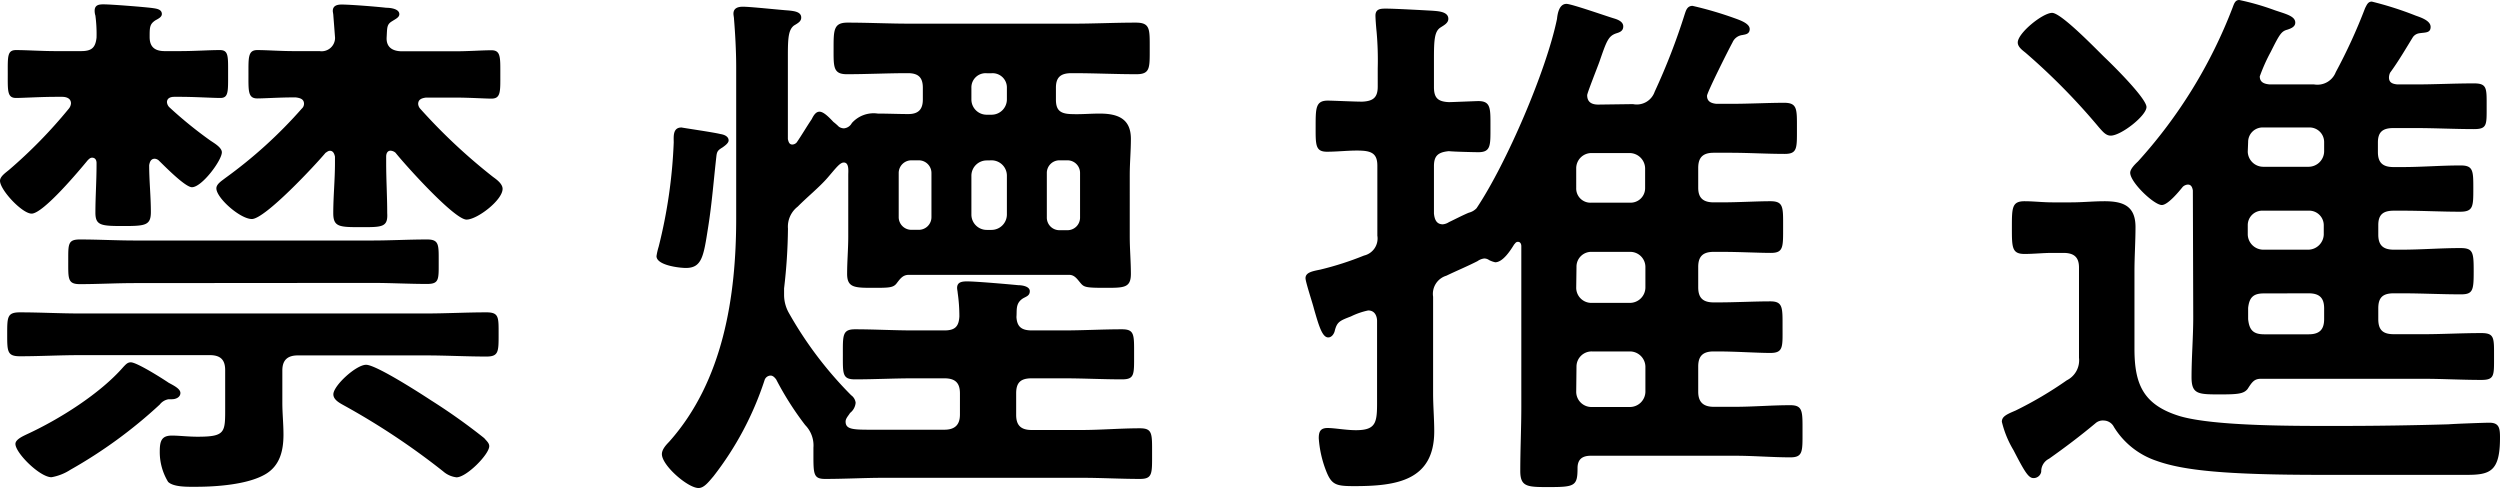 <svg xmlns="http://www.w3.org/2000/svg" viewBox="0 0 264.13 51.56"><g id="レイヤー_2" data-name="レイヤー 2"><g id="レイヤー_1-2" data-name="レイヤー 1"><path d="M10.2,17.22c0-.28-.12-.56-.47-.56-.18,0-.3.11-.47.28-.82,1-4.69,5.63-5.92,5.63-1,0-3.34-2.5-3.34-3.47,0-.45.59-.85.94-1.14a51,51,0,0,0,6.33-6.48,1,1,0,0,0,.23-.56c0-.52-.47-.69-.94-.69H5.92c-1.58,0-3.52.12-4.22.12-.94,0-.88-.74-.88-2.56s-.06-2.5.88-2.5c1.11,0,2.64.11,4.22.11H8.56c1.11,0,1.52-.34,1.64-1.42a14.78,14.78,0,0,0-.12-2.33A1.67,1.67,0,0,1,10,1.14c0-.63.47-.68.94-.68.82,0,4.34.28,5.16.39.41.06,1,.12,1,.63,0,.34-.41.51-.7.68-.59.4-.59.74-.59,1.76s.53,1.48,1.59,1.48H19c1.58,0,3.1-.11,4.22-.11.93,0,.88.62.88,2.5s.05,2.56-.82,2.56-2.7-.12-4.28-.12H18.4c-.35,0-.76.12-.76.57a.86.86,0,0,0,.23.51,43.67,43.67,0,0,0,4.34,3.53c.41.28,1.23.74,1.23,1.25,0,.85-2.11,3.69-3.16,3.69-.71,0-2.87-2.21-3.46-2.78a.71.71,0,0,0-.47-.23c-.41,0-.53.34-.59.68,0,1.65.18,3.3.18,4.95,0,1.42-.59,1.48-2.93,1.48s-2.93-.06-2.93-1.42c0-1.65.12-3.3.12-5ZM23.79,39.11c0-1.08-.47-1.59-1.64-1.59H8.5c-2.17,0-4.28.12-6.39.12-1.35,0-1.35-.51-1.35-2.33S.76,33,2.11,33c2.11,0,4.22.12,6.39.12H45c2.11,0,4.28-.12,6.39-.12,1.34,0,1.29.52,1.29,2.34s0,2.33-1.29,2.33c-2.11,0-4.28-.12-6.39-.12H31.47c-1.11,0-1.64.51-1.64,1.59v3.42c0,1.13.12,2.21.12,3.35,0,1.65-.35,3.3-1.94,4.21-1.87,1.08-5.15,1.31-7.32,1.31-.82,0-2.35.05-2.93-.52a6.06,6.06,0,0,1-.88-3.24c0-1.13.23-1.65,1.29-1.65.76,0,1.7.12,2.69.12,3,0,2.93-.46,2.93-3.13Zm-5.62,3.07c-.12,0-.24,0-.35,0a1.47,1.47,0,0,0-.94.56,50.19,50.19,0,0,1-9.44,6.89,5.39,5.39,0,0,1-2,.79c-1.23,0-3.81-2.56-3.81-3.52,0-.46.76-.8,1.17-1,3.46-1.59,7.8-4.32,10.26-7.16.23-.23.41-.46.76-.46.64,0,3.34,1.71,4,2.16.53.29,1.24.63,1.24,1.08S18.58,42.18,18.17,42.18ZM14.24,29.91c-1.93,0-3.87.11-5.8.11-1.29,0-1.23-.57-1.23-2.39S7.15,25.3,8.44,25.3c1.93,0,3.87.11,5.8.11H39.32c1.94,0,3.87-.11,5.8-.11,1.29,0,1.23.57,1.23,2.39S46.41,30,45.12,30c-1.93,0-3.86-.11-5.8-.11Zm12.37-6.77c-1.23,0-3.75-2.22-3.75-3.24,0-.46.58-.8.93-1.08a48.74,48.74,0,0,0,8.09-7.34.69.69,0,0,0,.24-.51c0-.51-.42-.62-.88-.68h-.18c-1.52,0-3.16.11-3.87.11-1,0-.94-.79-.94-2.56s-.05-2.55.94-2.55,2.41.11,3.87.11h2.7A1.42,1.42,0,0,0,35.4,4c-.06-.8-.12-1.59-.18-2.33,0-.17-.06-.4-.06-.51,0-.57.47-.68.94-.68.88,0,3.69.22,4.69.34.47,0,1.4.11,1.4.68,0,.34-.41.51-.76.74-.58.34-.52.68-.58,1.7s.58,1.48,1.64,1.48h5.56c1.47,0,2.88-.11,3.87-.11s.94.74.94,2.55.06,2.56-.94,2.56c-.7,0-2.34-.11-3.87-.11H45c-.41.06-.82.17-.82.68a.86.86,0,0,0,.23.51A60.31,60.31,0,0,0,52.1,18.7c.41.29,1,.74,1,1.25,0,1.2-2.69,3.25-3.81,3.25-1.29,0-6.5-5.8-7.5-7.06a.88.88,0,0,0-.53-.22c-.35,0-.46.34-.46.62v.68c0,1.77.11,3.53.11,5.29C41,24,40.38,24,38.21,24c-2.34,0-3,0-3-1.48,0-1.76.18-3.52.18-5.29v-.68c-.06-.28-.18-.62-.53-.62-.18,0-.29.11-.47.22C33.35,17.4,28,23.14,26.61,23.14ZM48.23,50.43a2.59,2.59,0,0,1-1.41-.63,76.12,76.12,0,0,0-10.54-7c-.41-.23-1.06-.57-1.06-1.14,0-.91,2.4-3.12,3.46-3.12s5.8,3.06,6.85,3.75a63.2,63.2,0,0,1,5.63,4c.23.28.53.51.53.85C51.69,48,49.29,50.43,48.23,50.43Z"/><path d="M76.1,14.16c.35.05.88.22.88.68,0,.28-.41.57-.65.74-.46.28-.58.4-.64.91-.29,2.55-.47,5-.88,7.56-.47,3-.64,4.26-2.34,4.26-.71,0-3.11-.28-3.11-1.25a6.82,6.82,0,0,1,.23-1,53.38,53.38,0,0,0,1.59-11c0-.62-.12-1.59.82-1.59C72.29,13.53,75.51,14,76.1,14.16Zm7.15,10a58,58,0,0,1-.41,6.31v.74A3.91,3.91,0,0,0,83.31,33a40.46,40.46,0,0,0,6.62,8.76,1.14,1.14,0,0,1,.47.79,1.53,1.53,0,0,1-.59,1.08c-.17.29-.47.57-.47.91,0,.8.71.86,2.58.86h7.85c1.12,0,1.65-.52,1.65-1.6V41.56c0-1.14-.53-1.59-1.65-1.59H96.49c-2,0-4.1.11-6.15.11-1.35,0-1.29-.57-1.29-2.61s-.06-2.68,1.29-2.68c2,0,4.1.12,6.15.12h3.28c1.12,0,1.53-.4,1.59-1.48a17.52,17.52,0,0,0-.18-2.5c0-.12-.06-.34-.06-.51,0-.63.53-.69,1.06-.69.94,0,4.28.29,5.39.4.41,0,1.23.12,1.23.63s-.41.57-.76.79c-.76.52-.59,1.2-.65,1.94.06,1.08.59,1.42,1.64,1.42h3.34c2.06,0,4.11-.12,6.16-.12,1.35,0,1.29.57,1.29,2.68s.06,2.61-1.29,2.61c-2,0-4.1-.11-6.16-.11H109c-1.17,0-1.64.45-1.64,1.59v2.27c0,1.08.47,1.6,1.64,1.6h5.28c2,0,4.1-.18,6.15-.18,1.35,0,1.29.57,1.29,2.68s.06,2.67-1.29,2.67c-2,0-4.1-.12-6.15-.12H93.39c-2,0-4.11.12-6.21.12-1.24,0-1.24-.51-1.24-2.62V47.3a3.07,3.07,0,0,0-.87-2.39A32.3,32.3,0,0,1,82,40.08c-.18-.23-.35-.4-.59-.4a.69.69,0,0,0-.64.51,33.39,33.39,0,0,1-5.39,10.13c-.53.62-1,1.24-1.58,1.24-1.12,0-3.87-2.38-3.87-3.58,0-.51.47-1,.76-1.3,5.74-6.43,7.09-15.41,7.09-23.6v-16c0-1.76-.12-3.75-.23-5.06,0-.17-.06-.4-.06-.57,0-.62.52-.74,1-.74.82,0,3.93.34,4.87.4.47.06,1.29.11,1.29.74,0,.4-.3.57-.77.85-.58.46-.64,1.31-.64,3.19v8.81c.06.23.12.57.47.57a.64.64,0,0,0,.47-.23c.58-.85,1-1.59,1.58-2.45.17-.34.41-.79.82-.79s.94.51,1.47,1.08a6,6,0,0,1,.58.51,1,1,0,0,0,.53.17A1.05,1.05,0,0,0,90,13a3.08,3.08,0,0,1,2.75-1c1.12,0,2.17.05,3.23.05s1.52-.51,1.52-1.53V9.27c0-1.08-.47-1.54-1.58-1.54-2.17,0-4.28.11-6.45.11-1.46,0-1.4-.79-1.4-2.72s0-2.73,1.46-2.73c2.23,0,4.4.11,6.62.11h17.23c2.23,0,4.4-.11,6.62-.11,1.53,0,1.47.68,1.47,2.73s.06,2.72-1.41,2.72c-2.23,0-4.45-.11-6.68-.11h-.17c-1.18,0-1.65.46-1.65,1.54v1.25c0,1.08.41,1.48,1.53,1.53s2-.05,3.1-.05c1.94,0,3.29.56,3.29,2.67,0,1.31-.12,2.55-.12,3.81V25c0,1.31.12,2.62.12,3.93,0,1.48-.71,1.48-2.7,1.48s-2.23-.06-2.58-.46-.64-.91-1.23-.91H96c-.64,0-.93.46-1.28.91s-.82.46-2.41.46c-2,0-2.81,0-2.81-1.48,0-1.31.12-2.62.12-3.93V18.48c0-.4.11-1.31-.47-1.31-.41,0-.82.57-1.7,1.59s-2.11,2-3.17,3.07A2.68,2.68,0,0,0,83.25,24.16ZM97,24.28a1.34,1.34,0,0,0,1.41-1.37V18.3A1.34,1.34,0,0,0,97,16.94h-.64a1.34,1.34,0,0,0-1.41,1.36v4.61a1.34,1.34,0,0,0,1.41,1.37Zm9.38-15a1.51,1.51,0,0,0-1.64-1.54h-.47a1.5,1.5,0,0,0-1.64,1.54v1.25a1.61,1.61,0,0,0,1.64,1.59h.47a1.62,1.62,0,0,0,1.64-1.59Zm-2.11,7.67a1.62,1.62,0,0,0-1.64,1.59v4.15a1.62,1.62,0,0,0,1.64,1.6h.47a1.63,1.63,0,0,0,1.64-1.6V18.53a1.62,1.62,0,0,0-1.64-1.59Zm6.33,6a1.33,1.33,0,0,0,1.4,1.37h.71a1.33,1.33,0,0,0,1.4-1.37V18.3a1.33,1.33,0,0,0-1.4-1.36H112a1.33,1.33,0,0,0-1.4,1.36Z"/><path d="M172.53,11a2,2,0,0,0,2.29-1.31A68.34,68.34,0,0,0,178,1.48c.12-.34.24-.86.82-.86a38.44,38.44,0,0,1,4.46,1.31c.64.23,1.58.57,1.58,1.14s-.53.57-.76.63a1.3,1.3,0,0,0-1.06.79c-.41.74-2.69,5.29-2.69,5.63,0,.62.47.8,1,.85h1.47c2,0,4-.11,5.68-.11,1.41,0,1.35.68,1.35,2.73s.06,2.67-1.29,2.67c-1.93,0-3.81-.12-5.74-.12h-1.76c-1.11,0-1.64.46-1.64,1.6v2.1c0,1.08.53,1.54,1.64,1.54h.82c1.82,0,3.75-.12,5.16-.12s1.35.63,1.35,2.73.05,2.73-1.29,2.73-3.29-.11-5.22-.11h-.82c-1.11,0-1.64.45-1.64,1.59v2.16c0,1.14.53,1.59,1.64,1.59h.35c1.94,0,3.93-.11,5.63-.11,1.35,0,1.29.68,1.29,2.73s.11,2.72-1.29,2.72-3.64-.16-5.63-.16h-.35c-1.11,0-1.64.45-1.64,1.59v2.67c0,1.08.53,1.59,1.64,1.59h2.23c1.93,0,3.87-.17,5.86-.17,1.35,0,1.29.68,1.29,2.78s.06,2.73-1.29,2.73c-1.88,0-3.87-.17-5.86-.17H168.08c-.94,0-1.41.4-1.41,1.31,0,1.88-.29,2-3,2-2.29,0-3.05,0-3.05-1.7,0-2.28.11-4.55.11-6.77V26c0-.23-.11-.45-.35-.45s-.29.17-.41.28c-.35.57-1.17,1.88-2,1.88a2.74,2.74,0,0,1-.64-.23.88.88,0,0,0-.53-.17,1.55,1.55,0,0,0-.7.28c-1.12.57-2.17,1-3.29,1.54a2,2,0,0,0-1.4,2.22V41.56c0,1.36.12,2.67.12,4,0,5.23-4,5.8-8.44,5.8-1.94,0-2.41-.12-3-1.65a11.61,11.61,0,0,1-.76-3.41c0-.69.17-1.08.93-1.08s1.94.23,3,.23c2.35,0,2.23-1,2.23-3.64V33.88c0-.17-.06-1.08-.94-1.08a7.72,7.72,0,0,0-1.82.63c-1.17.45-1.46.57-1.7,1.48-.05.28-.29.74-.7.74-.64,0-1-1.26-1.52-3.07-.12-.51-.88-2.79-.88-3.19,0-.62.76-.74,1.58-.91A32.69,32.69,0,0,0,144.11,27a1.85,1.85,0,0,0,1.41-2.1V17.51c0-1.14-.47-1.53-1.64-1.59s-2.46.11-3.69.11S139,15.29,139,13.36s0-2.73,1.28-2.73c.59,0,2.76.11,3.64.11,1.17-.05,1.64-.45,1.64-1.59V7.22a33.83,33.83,0,0,0-.12-3.87c-.06-.57-.12-1.42-.12-1.7,0-.74.59-.74,1.12-.74.88,0,4,.17,5,.23.58.05,1.58.11,1.58.85,0,.45-.47.68-.82.91-.64.4-.7,1.31-.7,3.3v3c0,1.14.41,1.54,1.58,1.59.35,0,2.87-.11,3.11-.11,1.34,0,1.28.8,1.28,2.73s.06,2.67-1.28,2.67c-.36,0-2.64-.05-3.11-.11-1.17.11-1.58.51-1.58,1.59v5c.06.57.23,1.14.94,1.14a1.42,1.42,0,0,0,.64-.23c.59-.28,1.58-.79,2.11-1A1.67,1.67,0,0,0,156,22c3.16-4.72,7.38-14.55,8.5-20,.06-.57.23-1.59,1-1.59.53,0,4.22,1.3,5,1.53.41.12,1,.34,1,.85s-.41.63-.76.74c-.82.29-1,.8-1.76,3-.18.51-1.29,3.3-1.29,3.52,0,.69.41,1,1.17,1Zm-6,8.87a1.5,1.5,0,0,0,1.64,1.54h4a1.53,1.53,0,0,0,1.64-1.54v-2.1a1.65,1.65,0,0,0-1.64-1.6h-4a1.61,1.61,0,0,0-1.64,1.6Zm0,10.52A1.6,1.6,0,0,0,168.2,32h4a1.64,1.64,0,0,0,1.64-1.59V28.2a1.6,1.6,0,0,0-1.64-1.59h-4a1.56,1.56,0,0,0-1.64,1.59Zm0,11A1.61,1.61,0,0,0,168.2,43h4a1.64,1.64,0,0,0,1.64-1.59V38.72a1.64,1.64,0,0,0-1.64-1.59h-4a1.6,1.6,0,0,0-1.64,1.59Z"/><path d="M216.83,26.72c-1,0-1.93.11-2.93.11-1.34,0-1.34-.68-1.34-2.78s0-2.79,1.34-2.79c.94,0,1.94.12,2.93.12h2c1.17,0,2.34-.12,3.51-.12,2,0,3.28.51,3.28,2.73,0,1.54-.11,3.13-.11,4.66v8.19c0,3.69.88,5.91,4.74,7.11C234,45.08,243.15,45,247.36,45c3.76,0,7.57-.06,11.32-.17.76-.06,3.86-.17,4.33-.17,1.06,0,1.12.62,1.12,1.59,0,3.58-1.06,3.92-3.52,3.92H245.26c-10,0-14.54-.45-17.41-1.48a8.41,8.41,0,0,1-4.51-3.58,1.23,1.23,0,0,0-1.06-.68,1.17,1.17,0,0,0-.88.28c-1.64,1.37-3.22,2.56-4.92,3.76a1.48,1.48,0,0,0-.82,1.36.81.81,0,0,1-.82.68c-.53,0-.94-.68-2.11-2.95a10.62,10.62,0,0,1-1.23-3c0-.57.53-.79,1.46-1.19a40.2,40.2,0,0,0,5.4-3.19,2.36,2.36,0,0,0,1.29-2.38V28.26c0-1.09-.53-1.54-1.65-1.54ZM223,14.33c-.52,0-.87-.46-1.23-.86A68.11,68.11,0,0,0,214,5.57c-.35-.28-.82-.62-.82-1.08,0-1,2.64-3.13,3.63-3.13s4.81,4,5.63,4.78,4.34,4.26,4.34,5.17S224.1,14.33,223,14.33Zm8.68,5.79c-.06-.34-.18-.62-.53-.62a.88.88,0,0,0-.53.23c-.41.51-1.58,1.93-2.22,1.93-.82,0-3.34-2.39-3.34-3.41,0-.4.52-.91.82-1.19A51.7,51.7,0,0,0,235.88.8c.17-.46.29-.8.7-.8a26.64,26.64,0,0,1,3.75,1.08c1.17.4,2.17.62,2.17,1.31,0,.45-.47.62-.82.74-.64.17-.82.45-1.76,2.33a18.52,18.52,0,0,0-1.17,2.61c0,.63.47.8,1.05.85h4.69a2.08,2.08,0,0,0,2.29-1.3,57.33,57.33,0,0,0,3.1-6.77c.18-.34.3-.68.71-.68a35.55,35.55,0,0,1,4.63,1.48c.47.17,1.58.51,1.58,1.19s-.59.57-1.23.68a1,1,0,0,0-.64.4c-.77,1.25-1.53,2.56-2.41,3.76a1.24,1.24,0,0,0-.12.51c0,.57.42.68.88.73h1.94c2,0,4.1-.11,6.15-.11,1.41,0,1.35.51,1.35,2.45s.06,2.38-1.35,2.38c-2.05,0-4.1-.11-6.15-.11h-2.35c-1.17,0-1.64.45-1.64,1.53v1c0,1.08.47,1.59,1.64,1.59h1c2,0,4-.17,6.1-.17,1.34,0,1.34.57,1.34,2.45s0,2.44-1.4,2.44c-2,0-4.05-.11-6-.11h-1c-1.17,0-1.64.45-1.64,1.53v1c0,1.08.47,1.59,1.64,1.59h.82c2.06,0,4.11-.17,6.22-.17,1.34,0,1.4.45,1.4,2.44s-.06,2.45-1.34,2.45c-2.12,0-4.17-.11-6.28-.11h-.82c-1.17,0-1.64.45-1.64,1.59v1.13c0,1.14.47,1.6,1.64,1.6H256c2,0,4.1-.12,6.15-.12,1.41,0,1.35.51,1.35,2.5s.06,2.45-1.35,2.45c-2.05,0-4.1-.12-6.15-.12H238.87c-.71,0-.94.35-1.41,1.08-.41.51-1.05.57-2.87.57-2.34,0-3.05,0-3.05-1.82,0-2.1.18-4.2.18-6.36Zm5.8-4.09a1.64,1.64,0,0,0,1.64,1.59h4.75A1.65,1.65,0,0,0,245.55,16v-1a1.54,1.54,0,0,0-1.64-1.53h-4.75a1.53,1.53,0,0,0-1.64,1.53Zm6.39,10.35a1.66,1.66,0,0,0,1.64-1.59v-1a1.54,1.54,0,0,0-1.64-1.53h-4.75a1.53,1.53,0,0,0-1.64,1.53v1a1.65,1.65,0,0,0,1.64,1.59ZM239.16,31c-1.11,0-1.52.45-1.64,1.53v1.19c.12,1.14.53,1.6,1.7,1.6h4.69c1.11,0,1.64-.46,1.64-1.6V32.58c0-1.14-.53-1.59-1.64-1.59Z"/></g></g></svg>